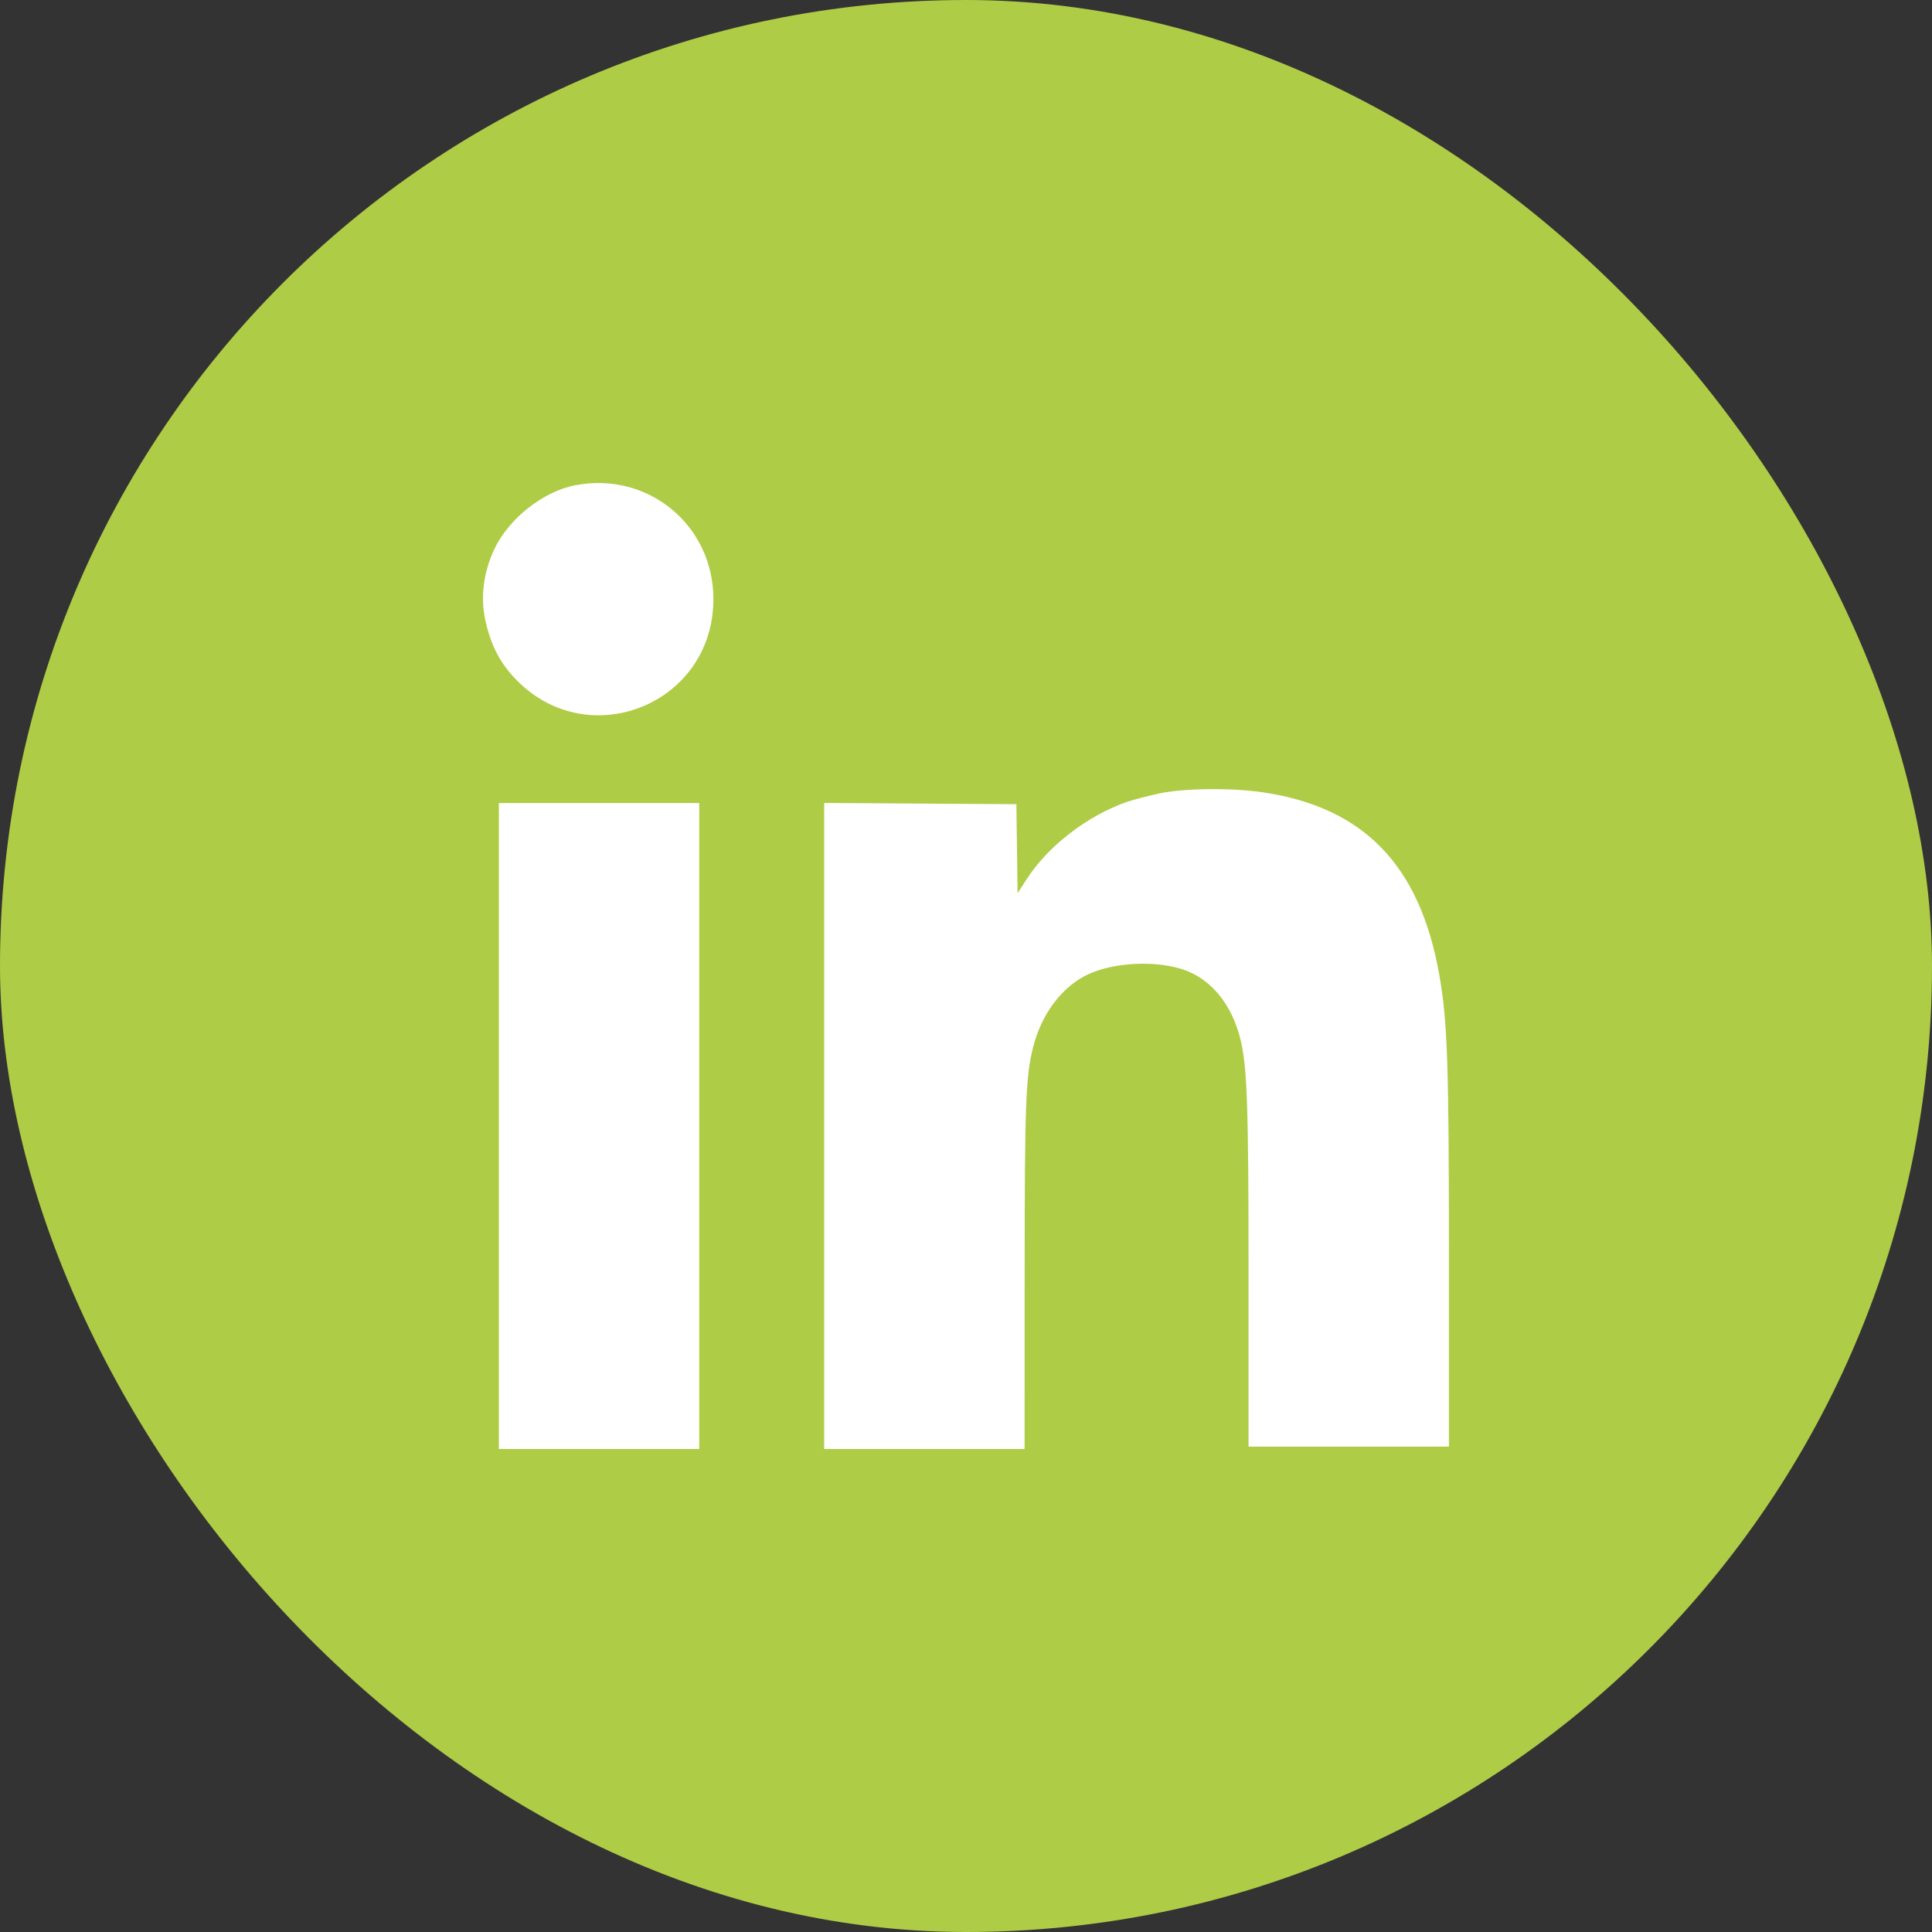 <svg width="28" height="28" viewBox="0 0 28 28" fill="none" xmlns="http://www.w3.org/2000/svg">
<rect x="0" y="0" width="28" height="28" fill="#333333" stroke="none"/>
<rect width="28" height="28" rx="14" fill="#AFCC46"/>
<path fill-rule="evenodd" clip-rule="evenodd" d="M8.341 7.032C7.875 7.12 7.377 7.512 7.166 7.955C7.008 8.288 6.961 8.651 7.033 8.985C7.109 9.335 7.236 9.589 7.452 9.82C8.497 10.945 10.339 10.219 10.339 8.683C10.339 7.612 9.394 6.831 8.341 7.032ZM16.797 11.5C16.637 11.535 16.43 11.589 16.335 11.621C15.765 11.818 15.192 12.258 14.882 12.738L14.748 12.945L14.739 12.3L14.73 11.655L13.337 11.646L11.945 11.637V16.319V21H13.397H14.849L14.85 18.497C14.85 16.002 14.865 15.595 14.973 15.175C15.098 14.684 15.401 14.288 15.78 14.116C16.169 13.939 16.794 13.916 17.188 14.066C17.564 14.208 17.848 14.56 17.972 15.041C18.075 15.441 18.095 15.993 18.095 18.48L18.095 20.966H19.547H20.999L20.999 18.241C20.999 15.419 20.978 14.798 20.86 14.132C20.58 12.544 19.772 11.704 18.311 11.484C17.849 11.415 17.162 11.422 16.797 11.5ZM7.23 16.319V21H8.682H10.134V16.319V11.638H8.682H7.23V16.319Z" fill="white"/>
</svg>
